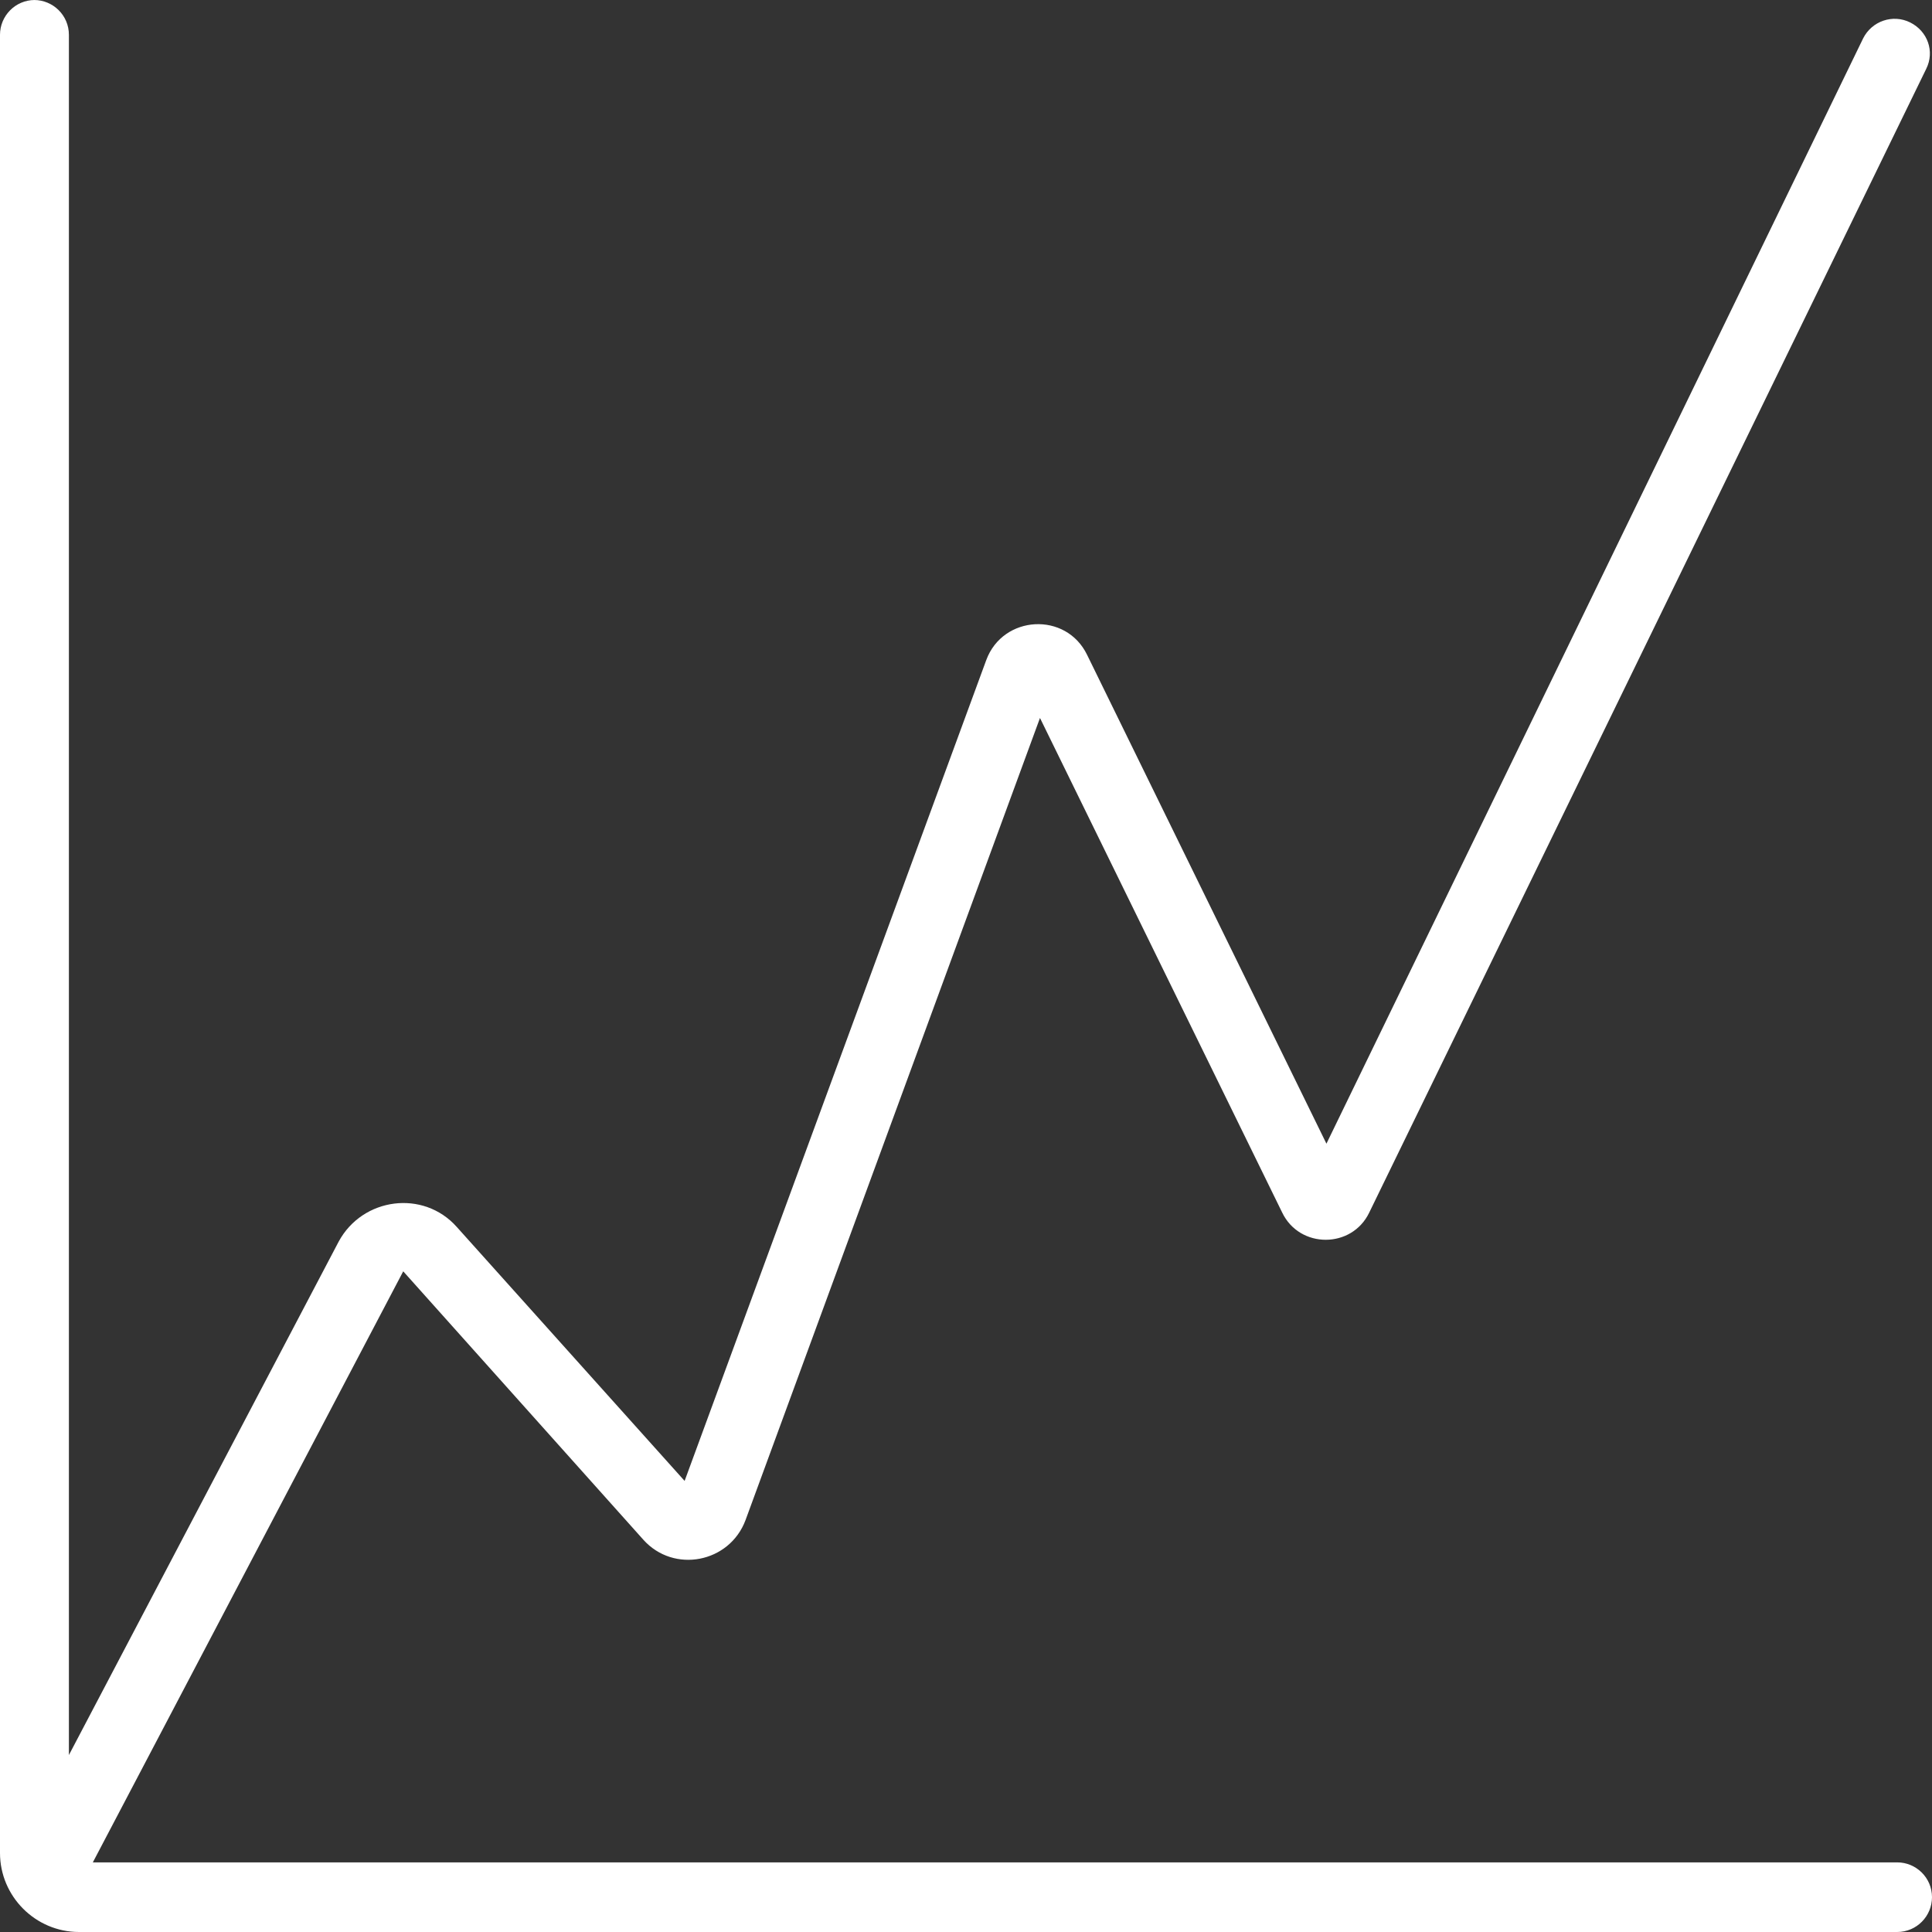 <?xml version="1.0" encoding="UTF-8"?>
<svg xmlns="http://www.w3.org/2000/svg" id="Layer_2" data-name="Layer 2" viewBox="0 0 26.64 26.64">
  <rect x="0" y="0" width="26.64" height="26.64" fill="#333333" stroke="none"/>
  <defs>
    <style>
      .cls-1 {
        fill: #fff;
        stroke-width: 0px;
      }
    </style>
  </defs>
  <g id="Text">
    <path class="cls-1" d="m5.56,17.53l3.31,3.7c.42.47,1.19.32,1.41-.27l4.06-11.06,3.34,6.82c.24.5.96.5,1.2,0L26.56.95c.12-.24.02-.52-.22-.64h0c-.24-.12-.53-.02-.65.22l-7.4,15.24-3.3-6.74c-.29-.6-1.16-.55-1.39.07l-4.16,11.32-3.14-3.5c-.46-.52-1.3-.41-1.63.2l-3.72,7.08V.48c0-.27-.22-.48-.48-.48H.48c-.27,0-.48.22-.48.48v25.07c0,.6.49,1.09,1.09,1.09h25.07c.27,0,.48-.22.48-.48h0c0-.27-.22-.48-.48-.48H1.28l4.28-8.15Z"></path>
  </g>
</svg>
